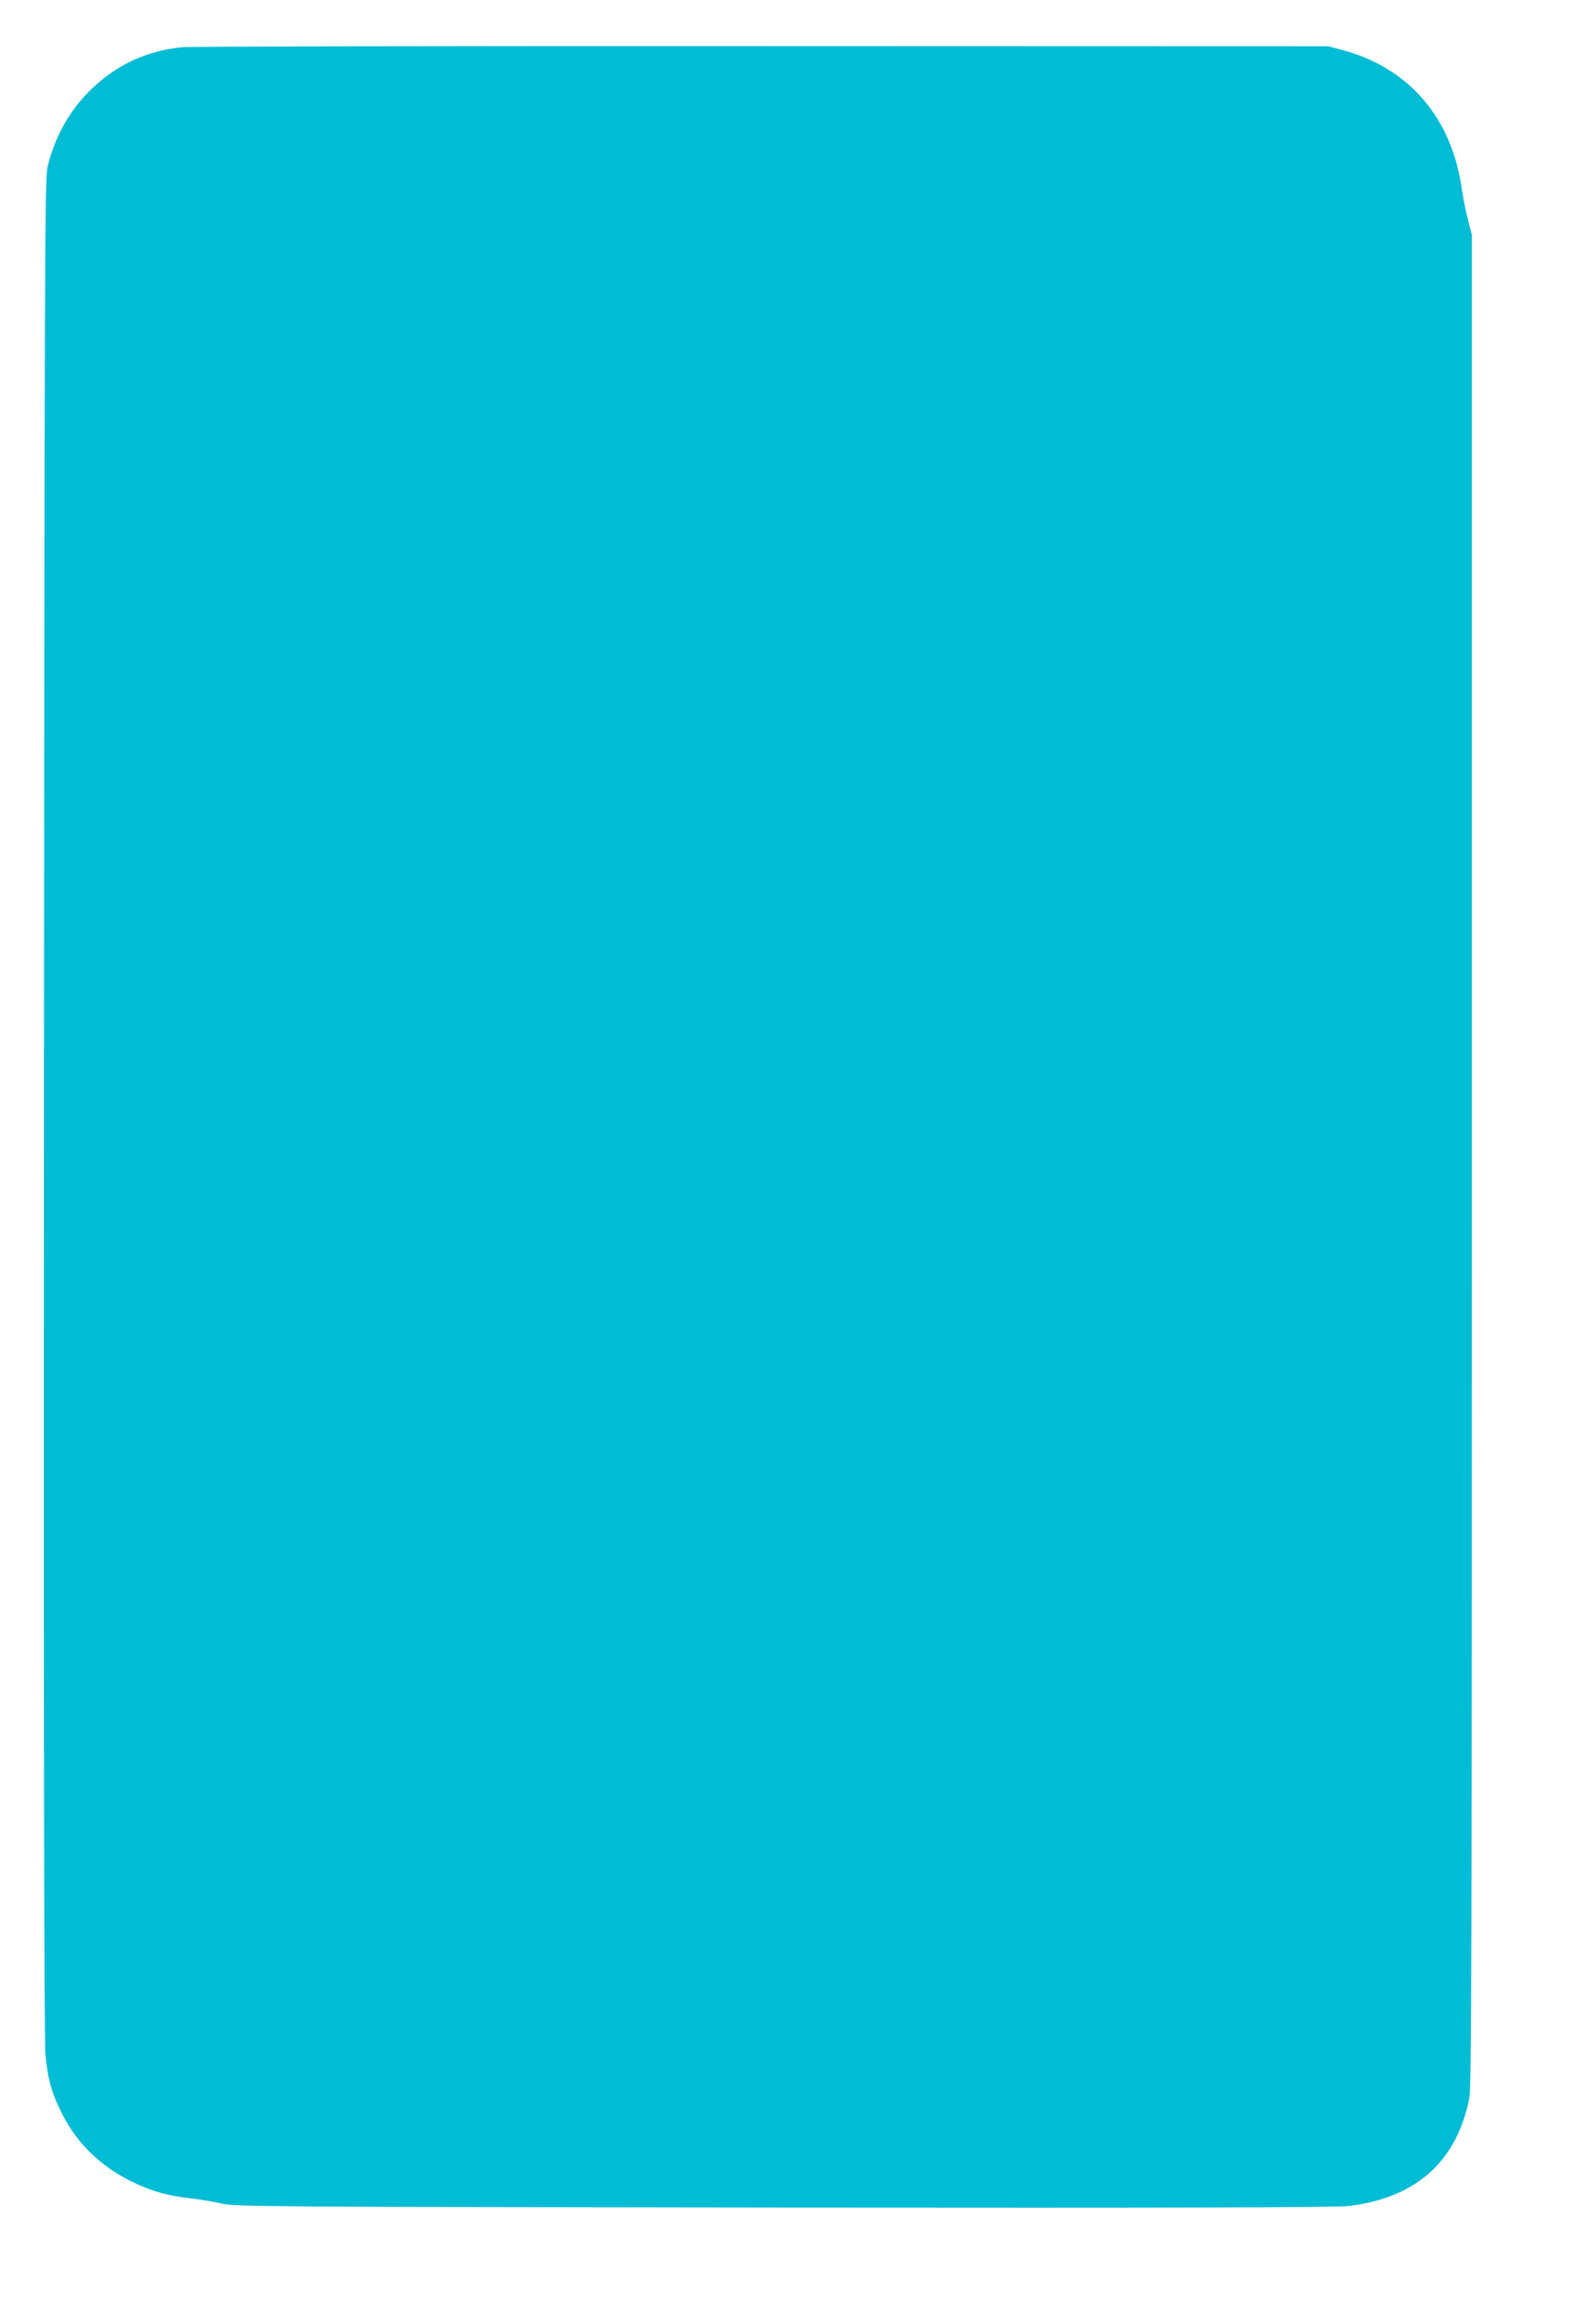 <?xml version="1.0" standalone="no"?>
<!DOCTYPE svg PUBLIC "-//W3C//DTD SVG 20010904//EN"
 "http://www.w3.org/TR/2001/REC-SVG-20010904/DTD/svg10.dtd">
<svg version="1.0" xmlns="http://www.w3.org/2000/svg"
 width="875pt" height="1280pt" viewBox="0 0 875 1280"
 preserveAspectRatio="xMidYMid meet">
<g transform="translate(0,1280) scale(0.1,-0.1)"
fill="#00bcd4" stroke="none">
<path d="M1005 12540 c-200 -19 -371 -100 -513 -242 -112 -112 -189 -250 -230
-416 -15 -62 -17 -464 -20 -5172 -2 -3461 1 -5142 8 -5221 12 -138 36 -223 96
-339 81 -156 206 -278 369 -360 111 -56 207 -84 347 -99 51 -6 125 -19 163
-28 66 -16 263 -18 3085 -21 2143 -2 3043 0 3112 8 372 42 600 244 669 595 12
59 14 861 14 5165 l0 5095 -22 85 c-12 47 -26 122 -33 166 -53 391 -290 669
-653 767 l-82 22 -3115 1 c-1713 1 -3151 -2 -3195 -6z"/>
</g>
</svg>
